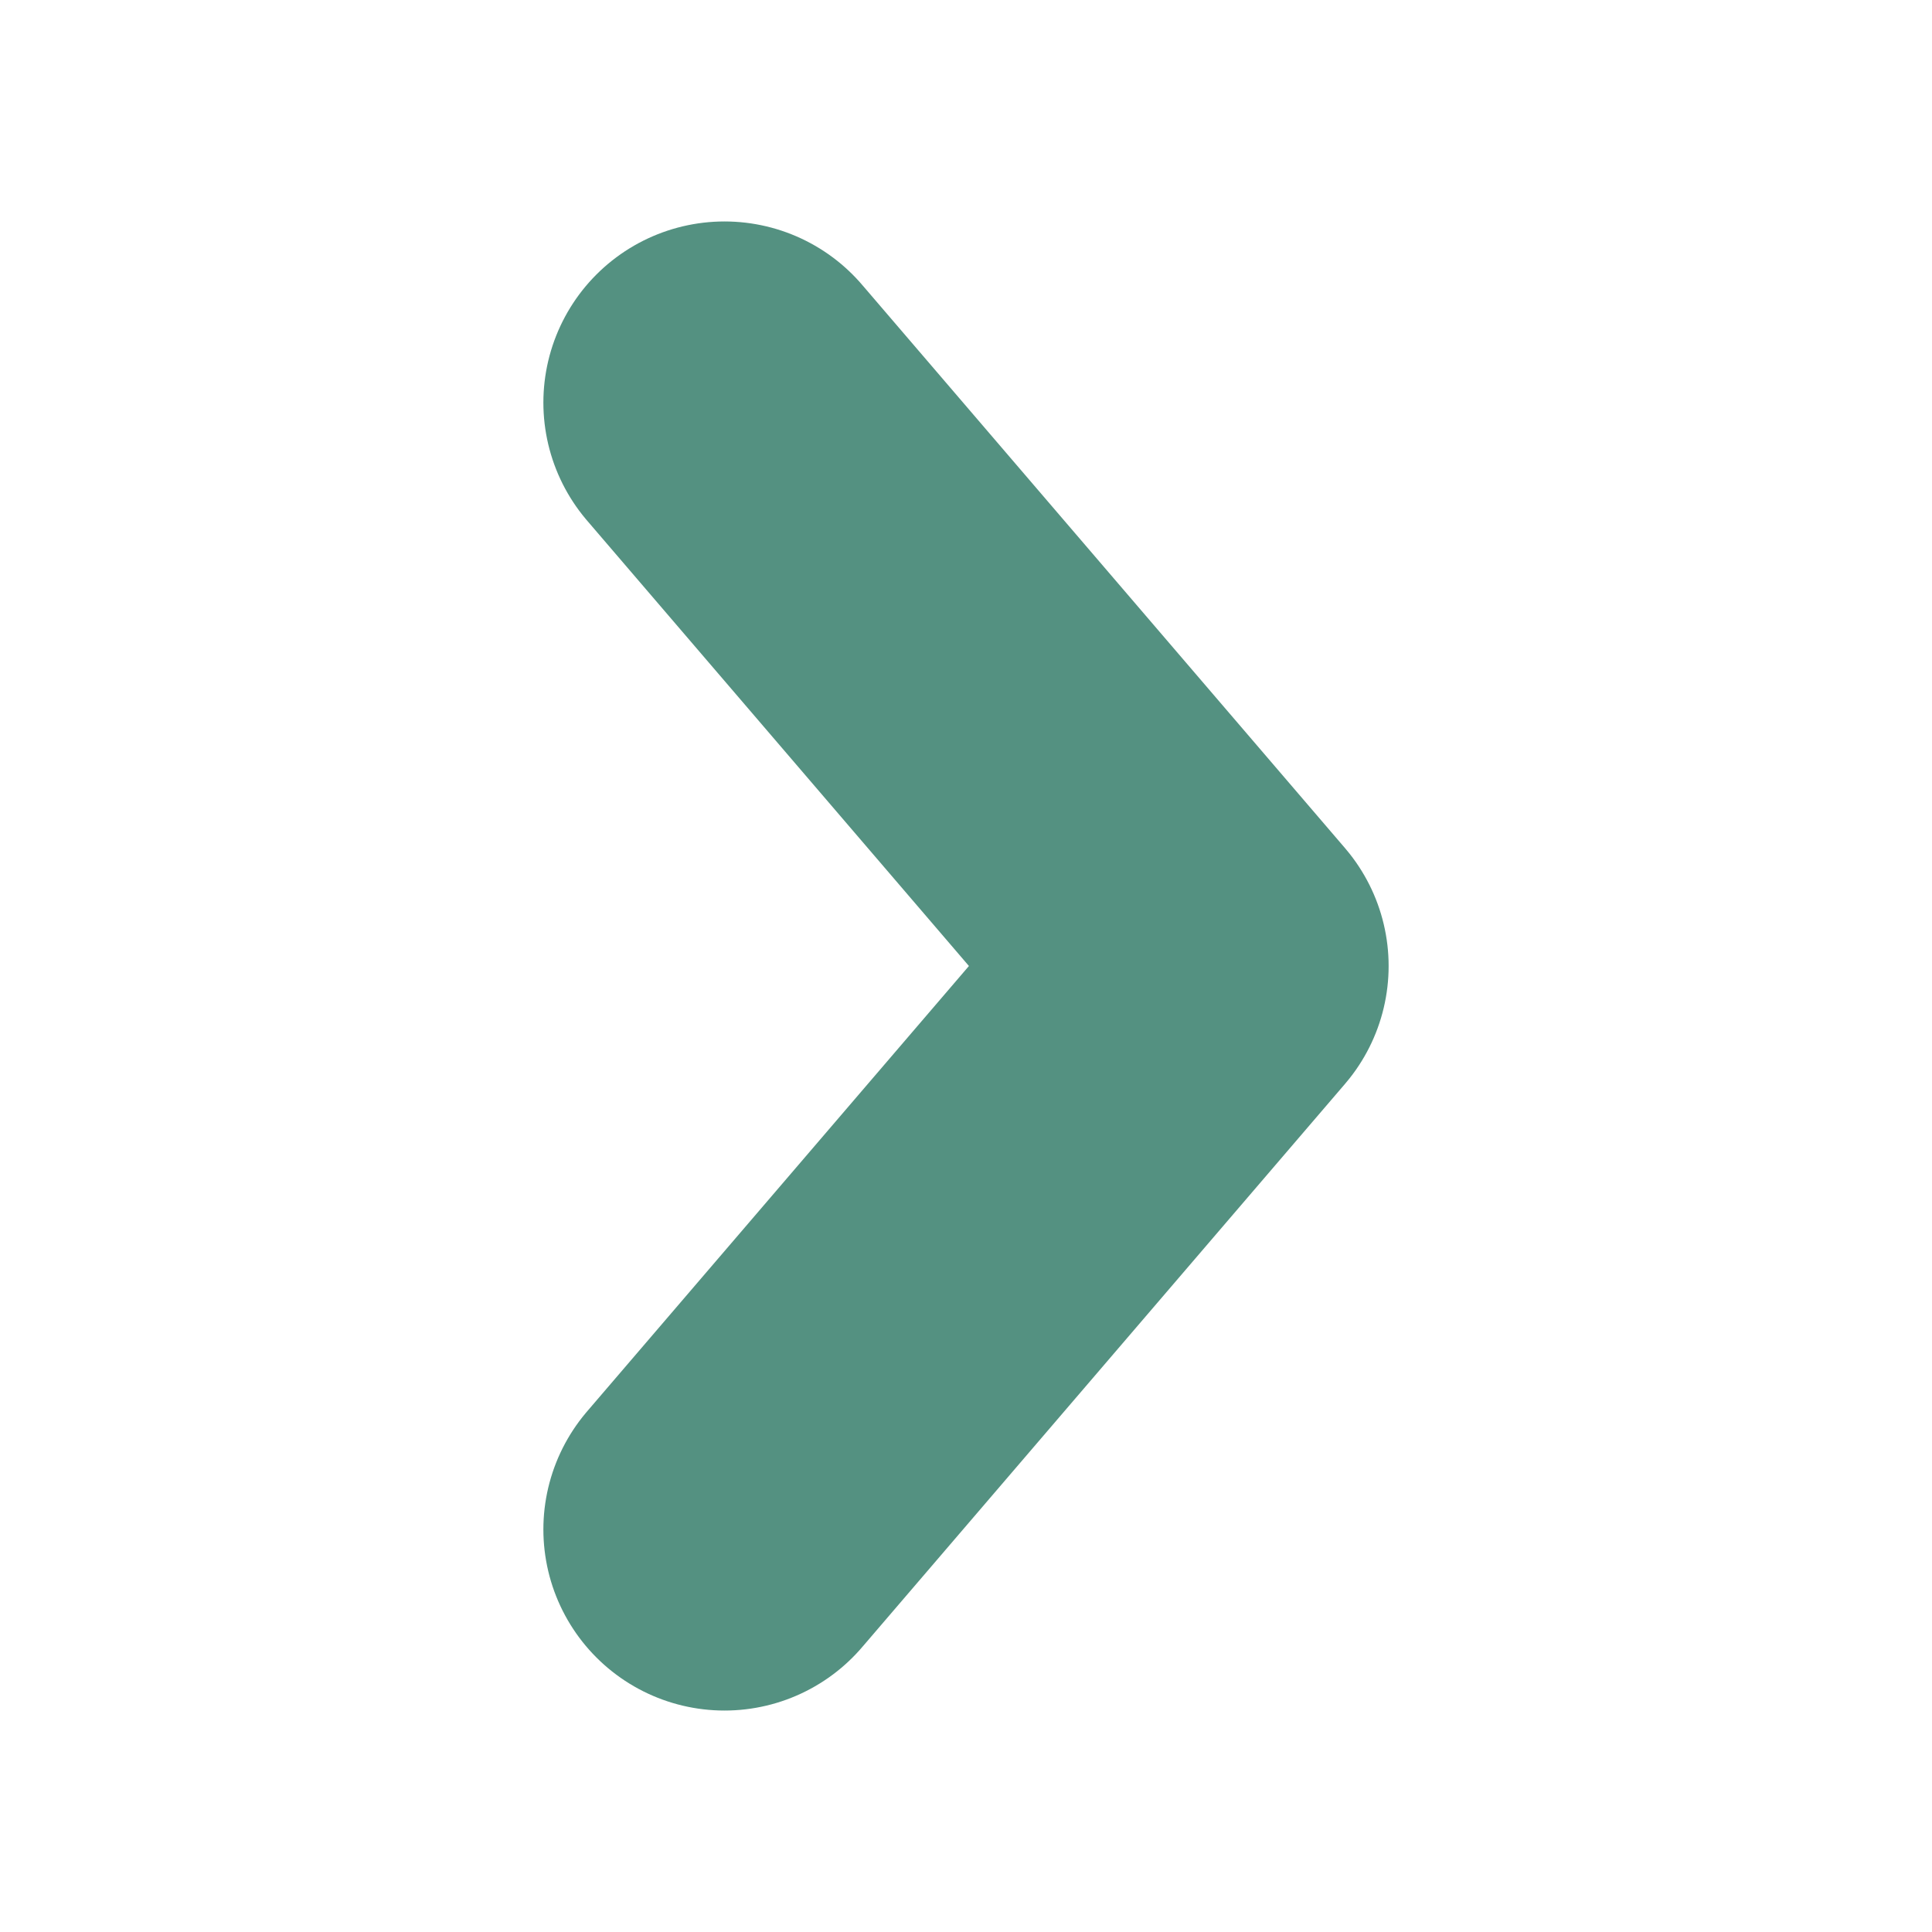 <svg width="8" height="8" viewBox="0 0 8 8" fill="none" xmlns="http://www.w3.org/2000/svg">
<path d="M3 1.667L5 4L3 6.333" stroke="#549181" stroke-width="1.5" stroke-linecap="round" stroke-linejoin="round"/>
</svg>
